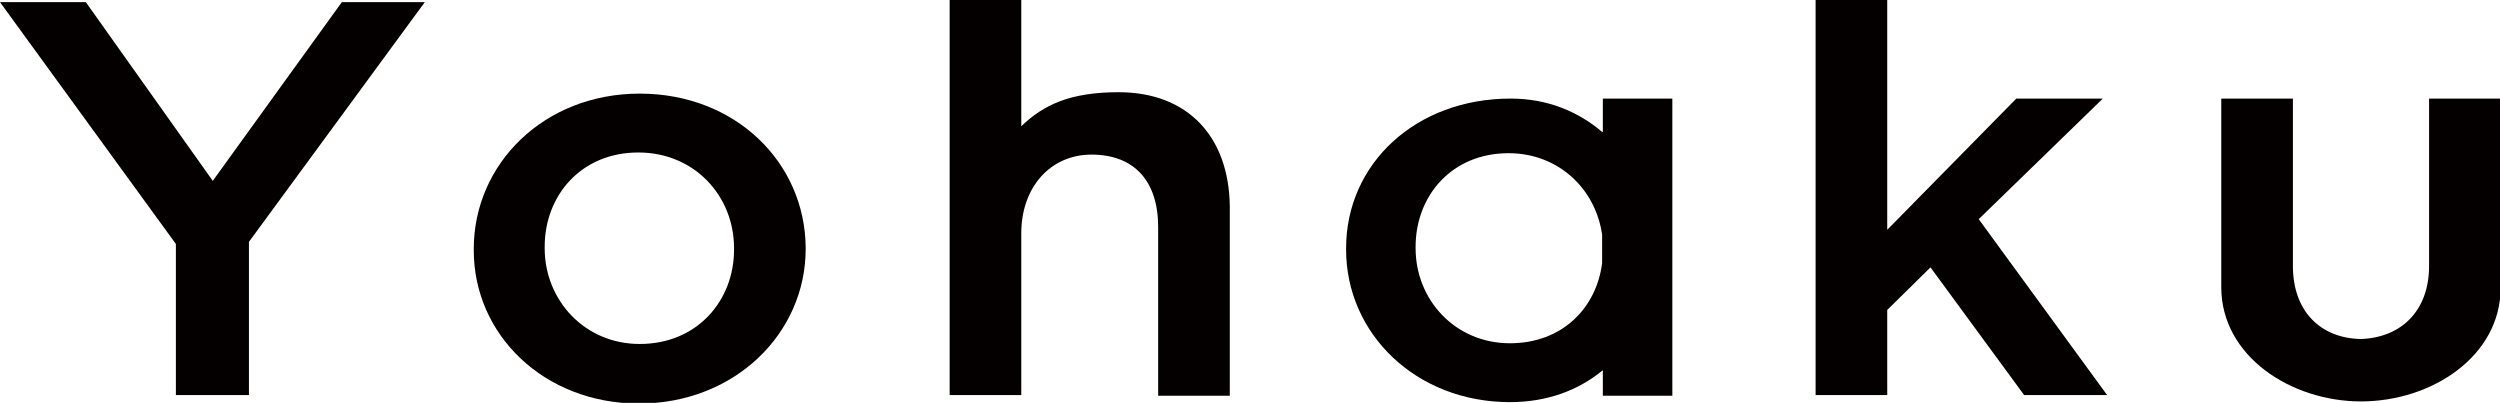 <?xml version="1.0" encoding="utf-8"?>
<!-- Generator: Adobe Illustrator 27.3.1, SVG Export Plug-In . SVG Version: 6.00 Build 0)  -->
<svg version="1.1" id="レイヤー_1" xmlns="http://www.w3.org/2000/svg" xmlns:xlink="http://www.w3.org/1999/xlink" x="0px"
	 y="0px" viewBox="0 0 352.5 56.8" style="enable-background:new 0 0 352.5 56.8;" xml:space="preserve">
<style type="text/css">
	.st0{fill:#040000;}
</style>
<g>
	<polygon class="st0" points="30,25.5 12.1,0.3 0,0.3 24.8,34.4 24.8,55.7 35.1,55.7 35.1,34.1 59.9,0.3 48.2,0.3 	"/>
	<path class="st0" d="M342.5,13.9v23.6c0,6.4-4,10.1-9.6,10.3c-5.7-0.1-9.6-3.9-9.6-10.3V13.9h-10.1v26.6c0,9.7,9.8,16.1,19.7,16.1
		s19.7-6.3,19.7-16.1V13.9H342.5z"/>
	<path class="st0" d="M157.7,13c-6.8,0-10.6,1.8-13.7,4.8V0h-10.1v55.7H144V32.9c0-6.5,4.1-11.1,9.9-11.1c6,0,9.4,3.7,9.4,10.2v23.8
		h10.1V29.1C173.3,19.4,167.6,13,157.7,13z"/>
	<polygon class="st0" points="296.5,13.9 284.3,13.9 266.1,32.4 266.1,0 256,0 256,55.7 266.1,55.7 266.1,43.7 272.2,37.7 
		285.4,55.7 297.1,55.7 279,30.9 	"/>
	<path class="st0" d="M90.2,13.2c-13.5,0-23.4,9.9-23.4,21.9v0.2c0,11.9,9.9,21.6,23.3,21.6c13.5,0,23.5-9.9,23.5-21.8v-0.2
		C113.5,22.9,103.7,13.2,90.2,13.2z M103.5,35.2c0,7.2-5.2,13.3-13.3,13.3c-7.8,0-13.4-6.2-13.4-13.5v-0.2c0-7.3,5.2-13.3,13.2-13.3
		c7.9,0,13.5,6.1,13.5,13.5V35.2z"/>
	<path class="st0" d="M225.9,18.6c-3.3-2.8-7.6-4.7-12.9-4.7c-13.4,0-23.2,9.2-23.2,21.1v0.2c0,11.8,9.8,21.5,23.1,21.5
		c5.3,0,9.7-1.7,13.1-4.5v0.1v3.5l9.8,0V13.9h-9.8V18.6z M212.9,48.4c-7.7,0-13.3-6.1-13.3-13.4v-0.2c0-7.2,5.1-13.2,13.1-13.2
		c7.1,0,12.3,5.1,13.2,11.5v4C225.1,43.4,220.3,48.4,212.9,48.4z"/>
</g>
</svg>
